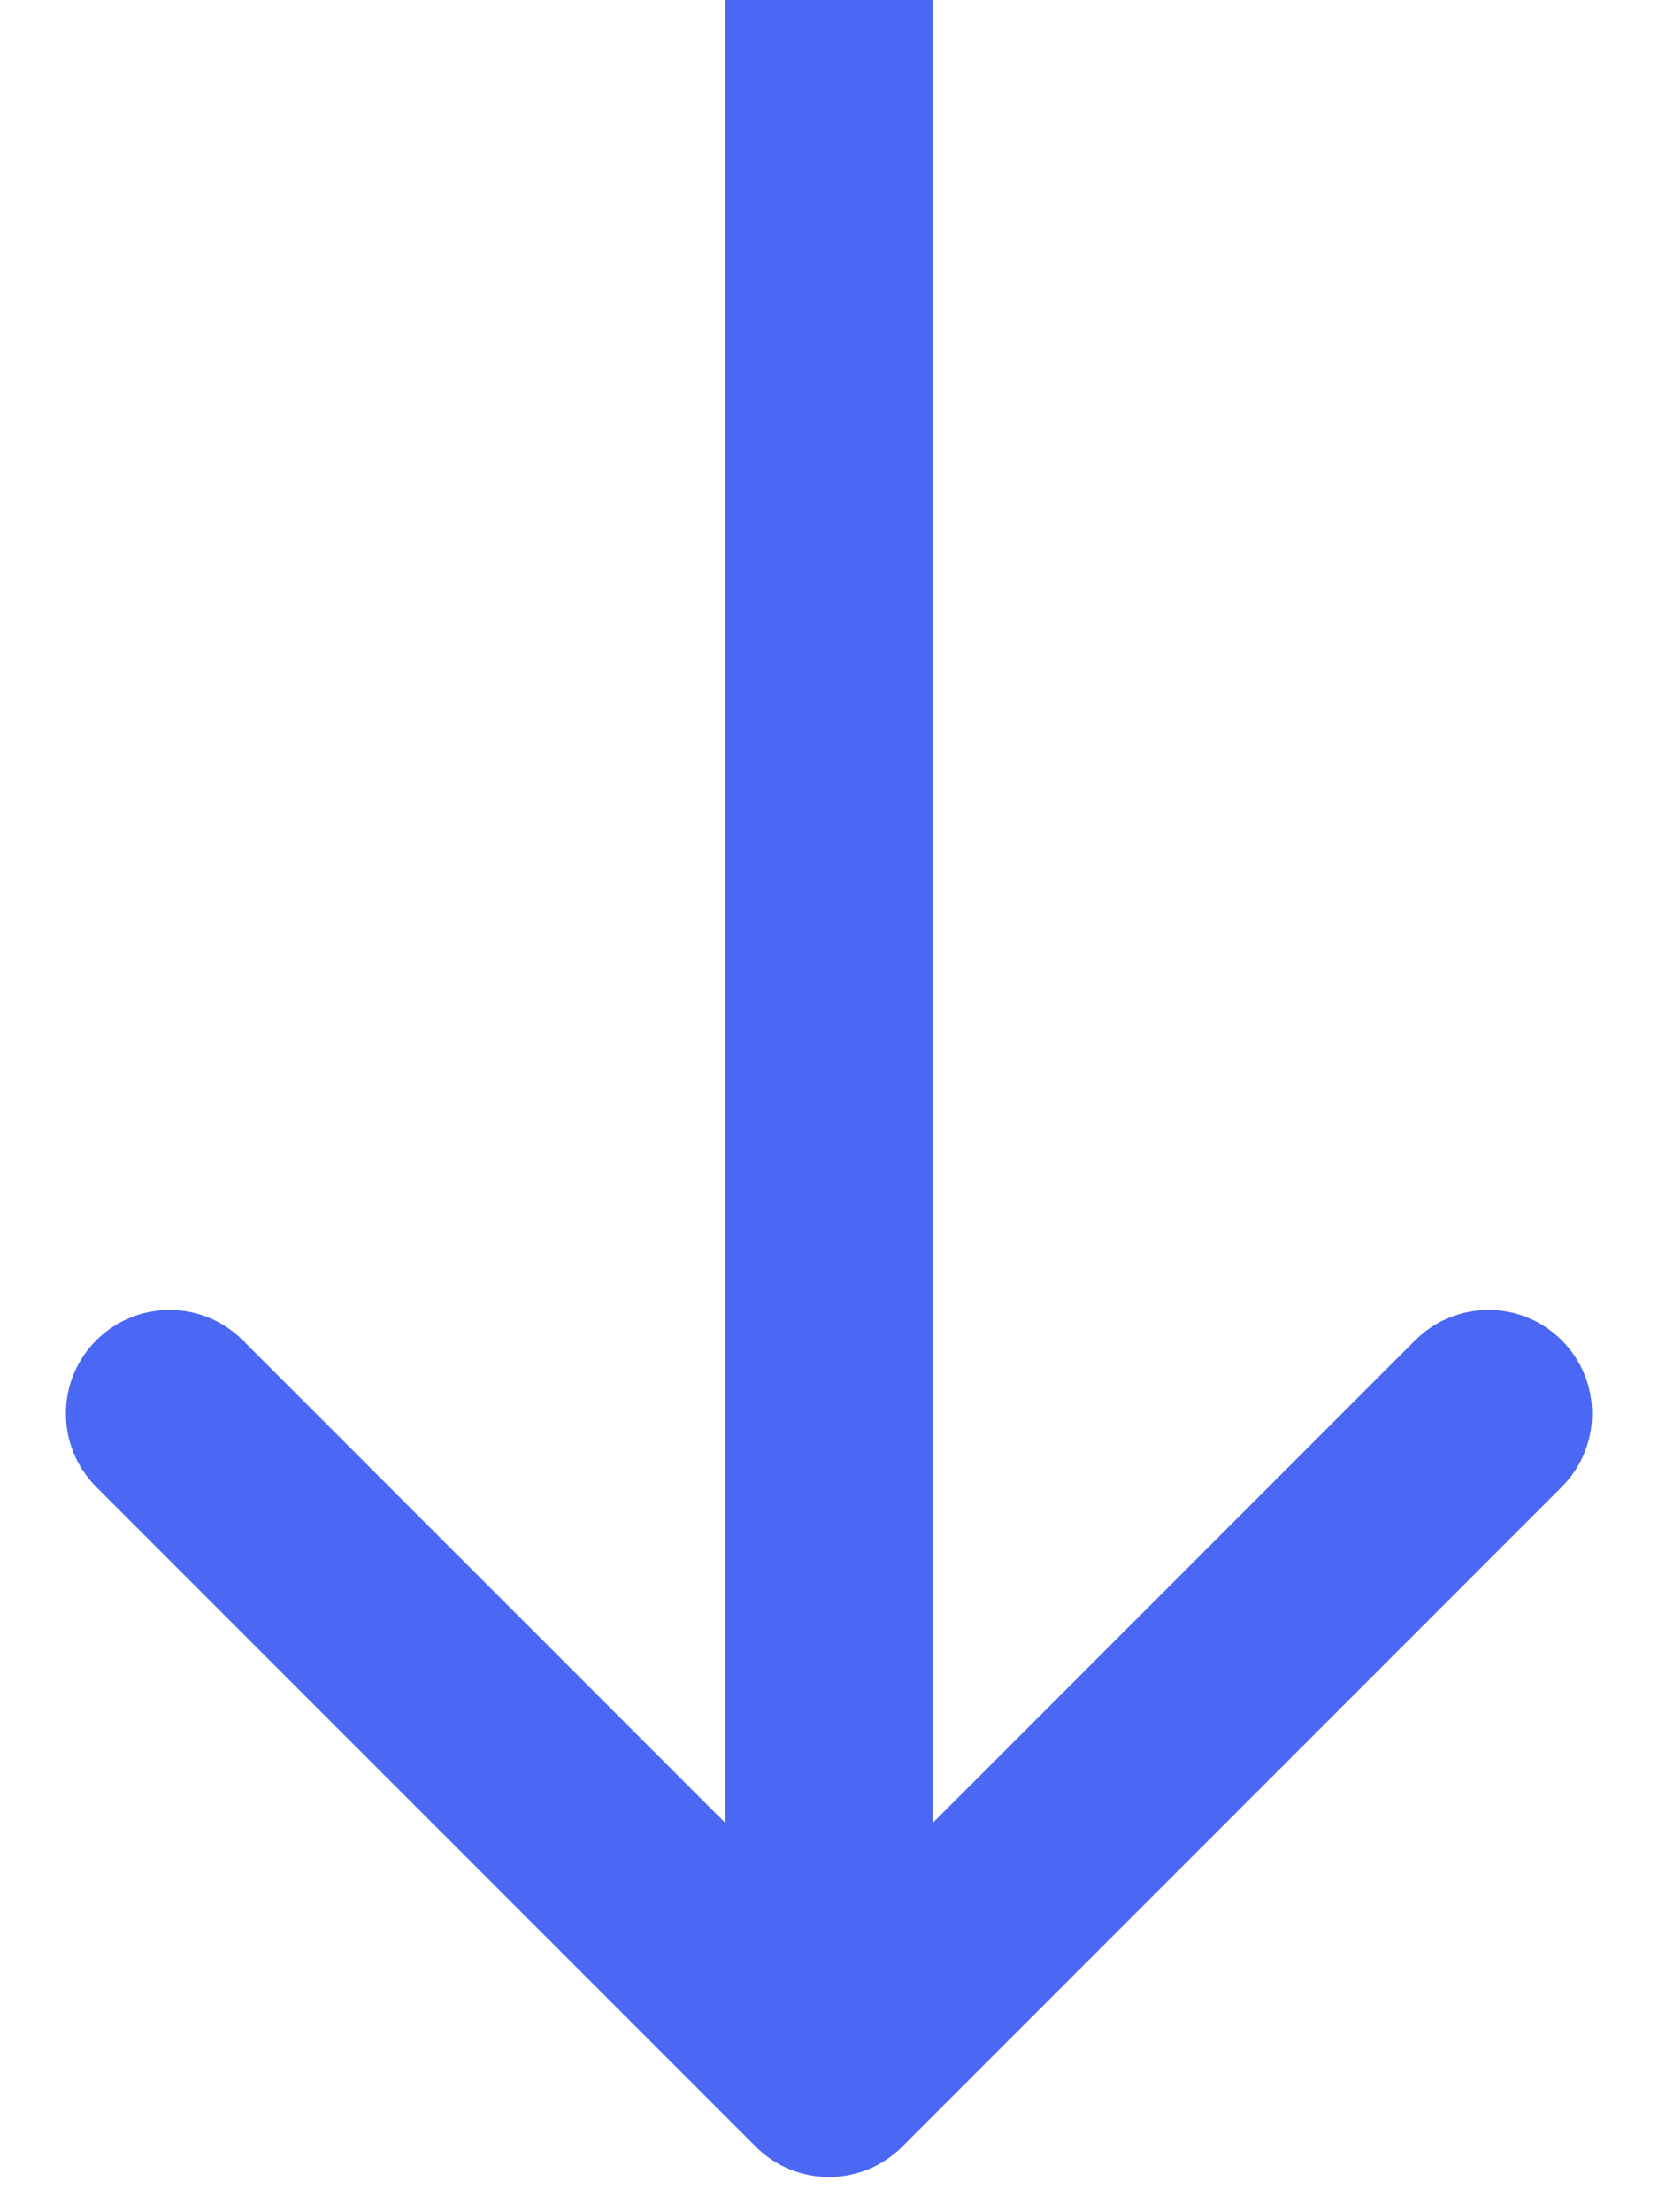 <?xml version="1.0" encoding="UTF-8"?> <svg xmlns="http://www.w3.org/2000/svg" viewBox="0 0 20.00 26.67" data-guides="{&quot;vertical&quot;:[],&quot;horizontal&quot;:[]}"><defs></defs><path fill="#4a68f3" stroke="none" fill-opacity="1" stroke-width="0" stroke-opacity="1" id="tSvg37784b38f" title="Path 3" d="M9.116 25.884C9.604 26.372 10.396 26.372 10.884 25.884C13.536 23.232 16.187 20.581 18.839 17.929C19.327 17.441 19.327 16.649 18.839 16.161C18.351 15.673 17.559 15.673 17.071 16.161C14.714 18.518 12.357 20.875 10 23.232C7.643 20.875 5.286 18.518 2.929 16.161C2.441 15.673 1.649 15.673 1.161 16.161C0.673 16.649 0.673 17.441 1.161 17.929C3.813 20.581 6.464 23.232 9.116 25.884ZM8.75 0C8.75 8.333 8.75 16.667 8.75 25C9.583 25 10.417 25 11.25 25C11.25 16.667 11.25 8.333 11.25 0C10.417 0 9.583 0 8.75 0Z"></path></svg> 